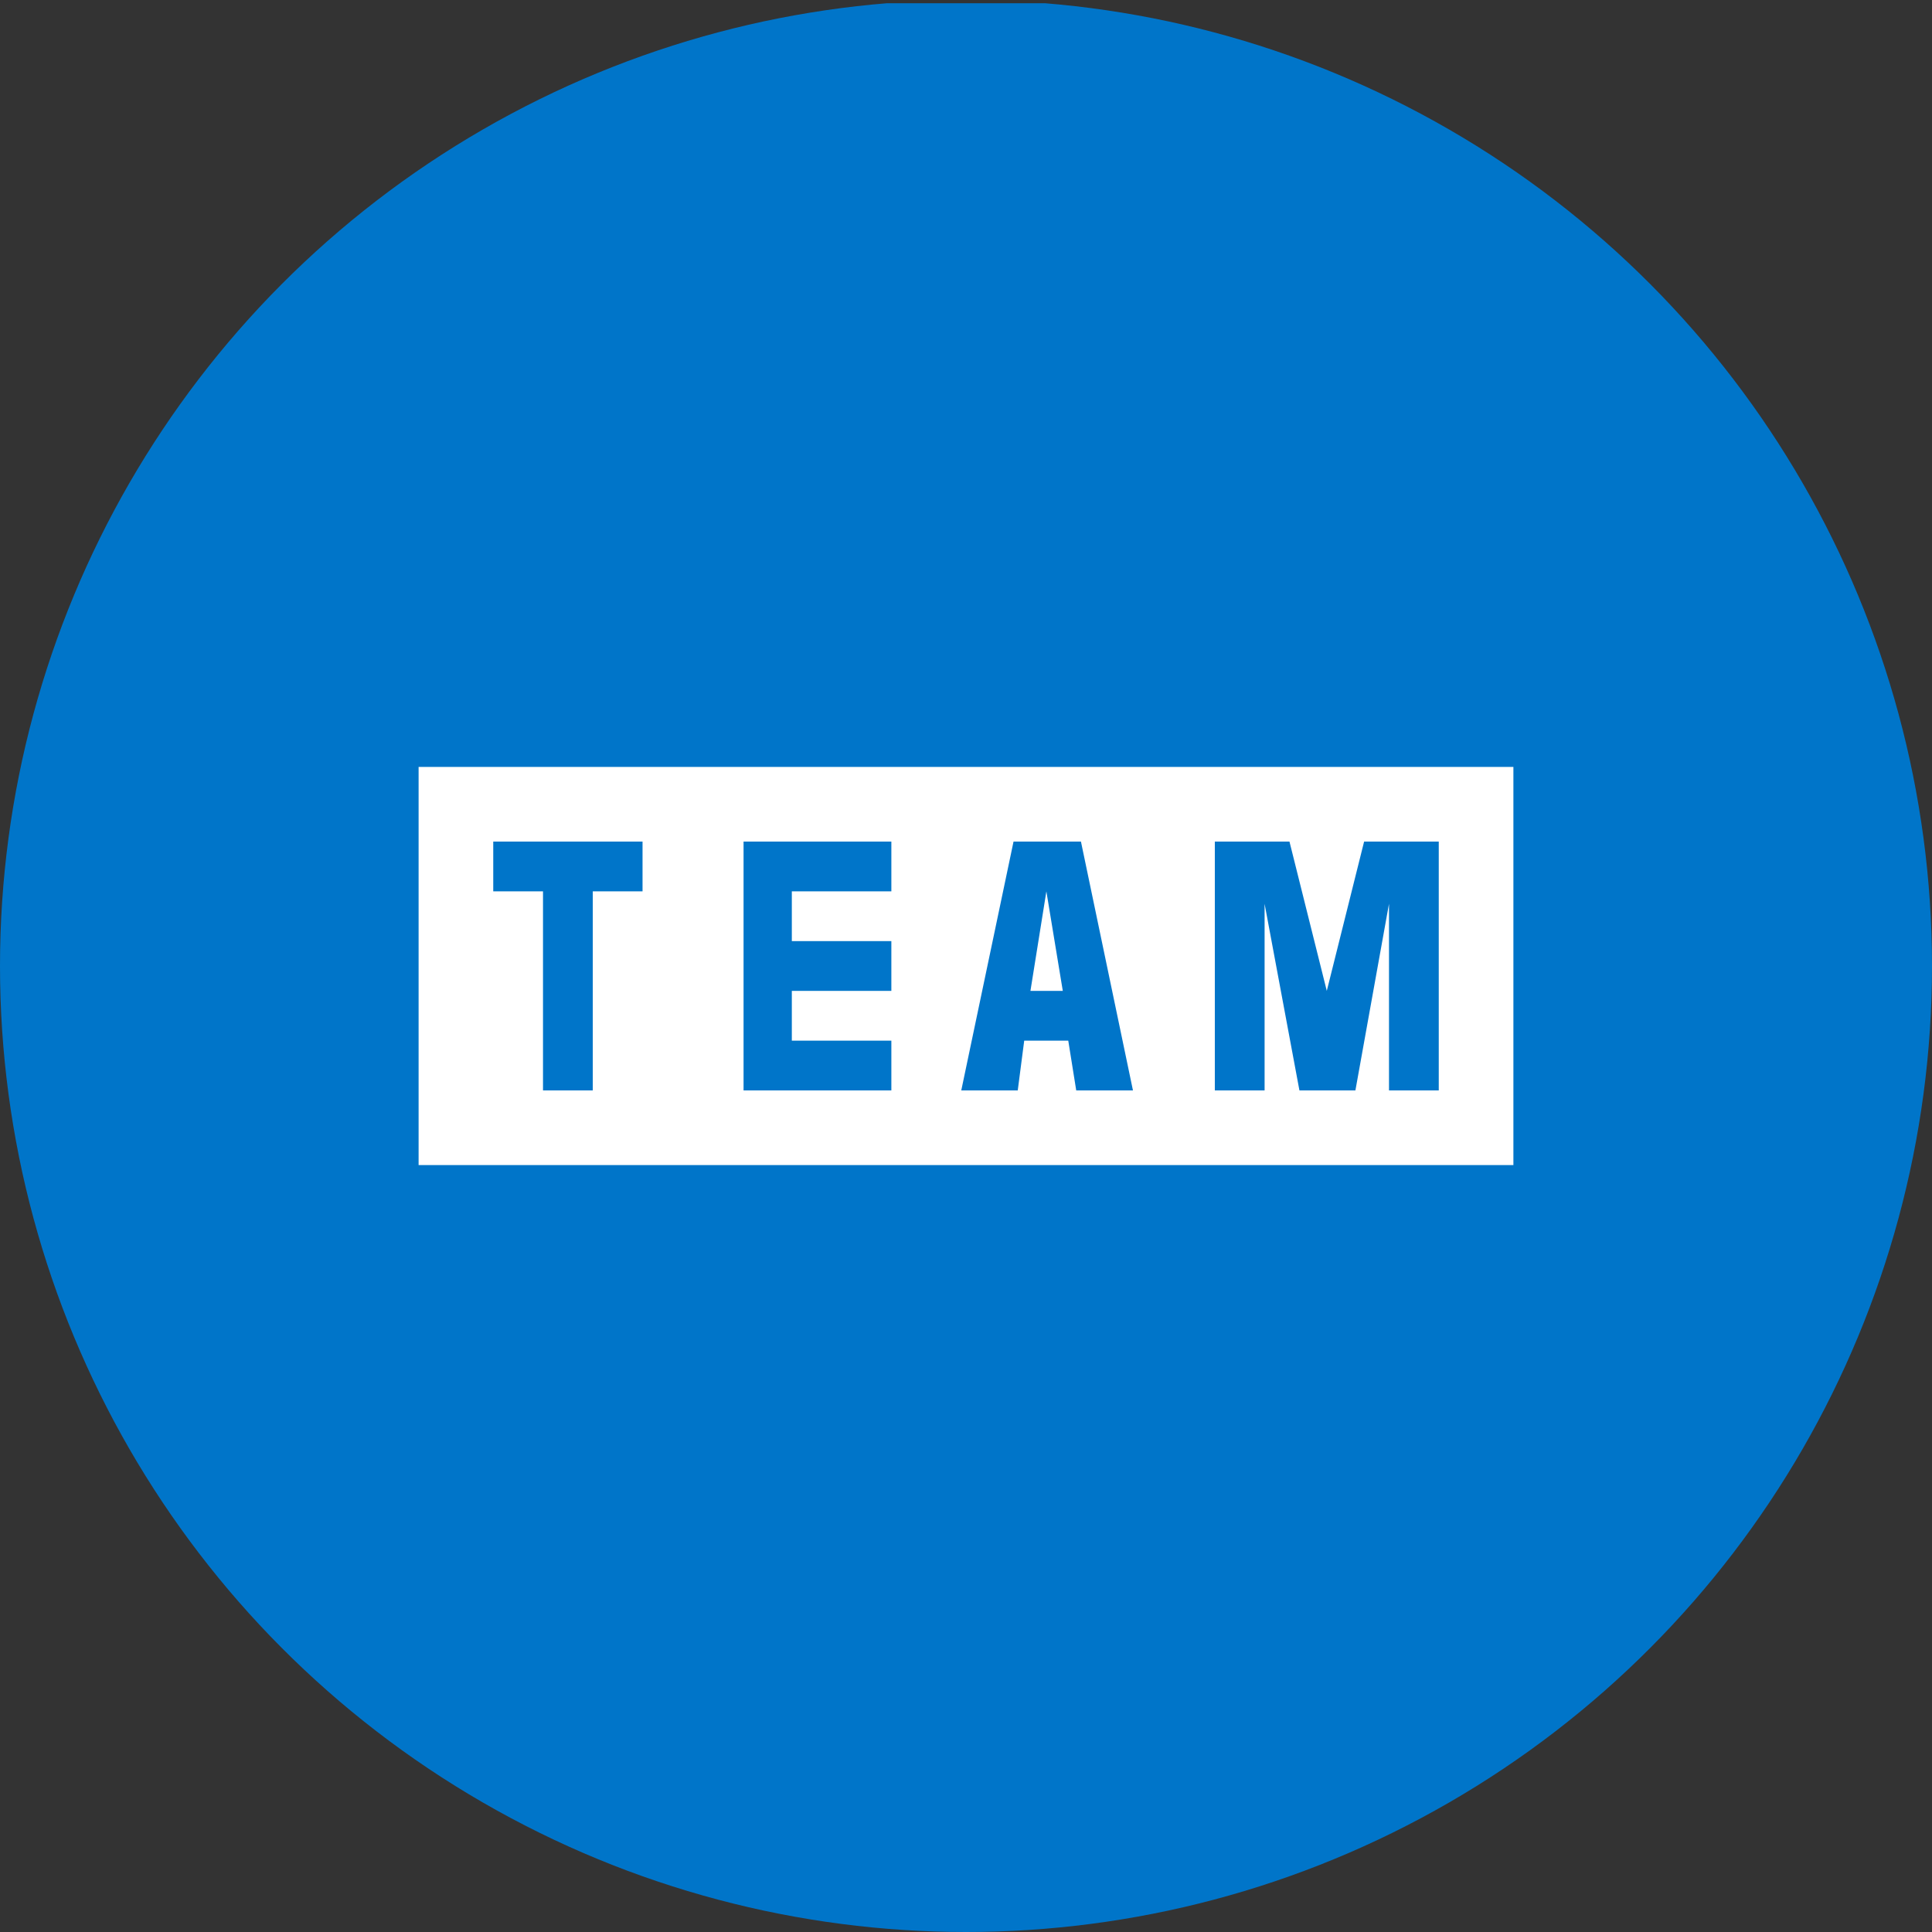 <?xml version='1.0' encoding='utf-8'?>
<svg xmlns="http://www.w3.org/2000/svg" viewBox="0 0 300 300" width="300" height="300">
  <rect x="0" y="0" width="300" height="300" fill="#333333" stroke="none"/>
  <defs><clipPath id="bz_circular_clip"><circle cx="150.0" cy="150.0" r="150.0" /></clipPath></defs><g clip-path="url(#bz_circular_clip)"><rect y="0.5" width="300" height="300" fill="#0075c9" />
  <path d="M235,119.091H65v61.818H235ZM84.318,138.409H76.591v-7.727H99.773v7.727H92.046v30.909H84.318Zm54.091,15.454H122.954v7.727h15.455v7.727h-22.95V130.682h22.95v7.727H122.954v7.727h15.455Zm10.857,15.455,8.114-38.636h10.47l8.075,38.636h-8.809l-1.236-7.727H159.04l-1.004,7.727ZM162.48,138.409l-2.473,15.454H165.03Zm43.543,15.454,5.795-23.182H223.41v38.636h-7.727V140.341l-5.216,28.977h-8.693l-5.409-28.977v28.977h-7.727V130.682h11.591Z" fill="#fff" />
</g></svg>